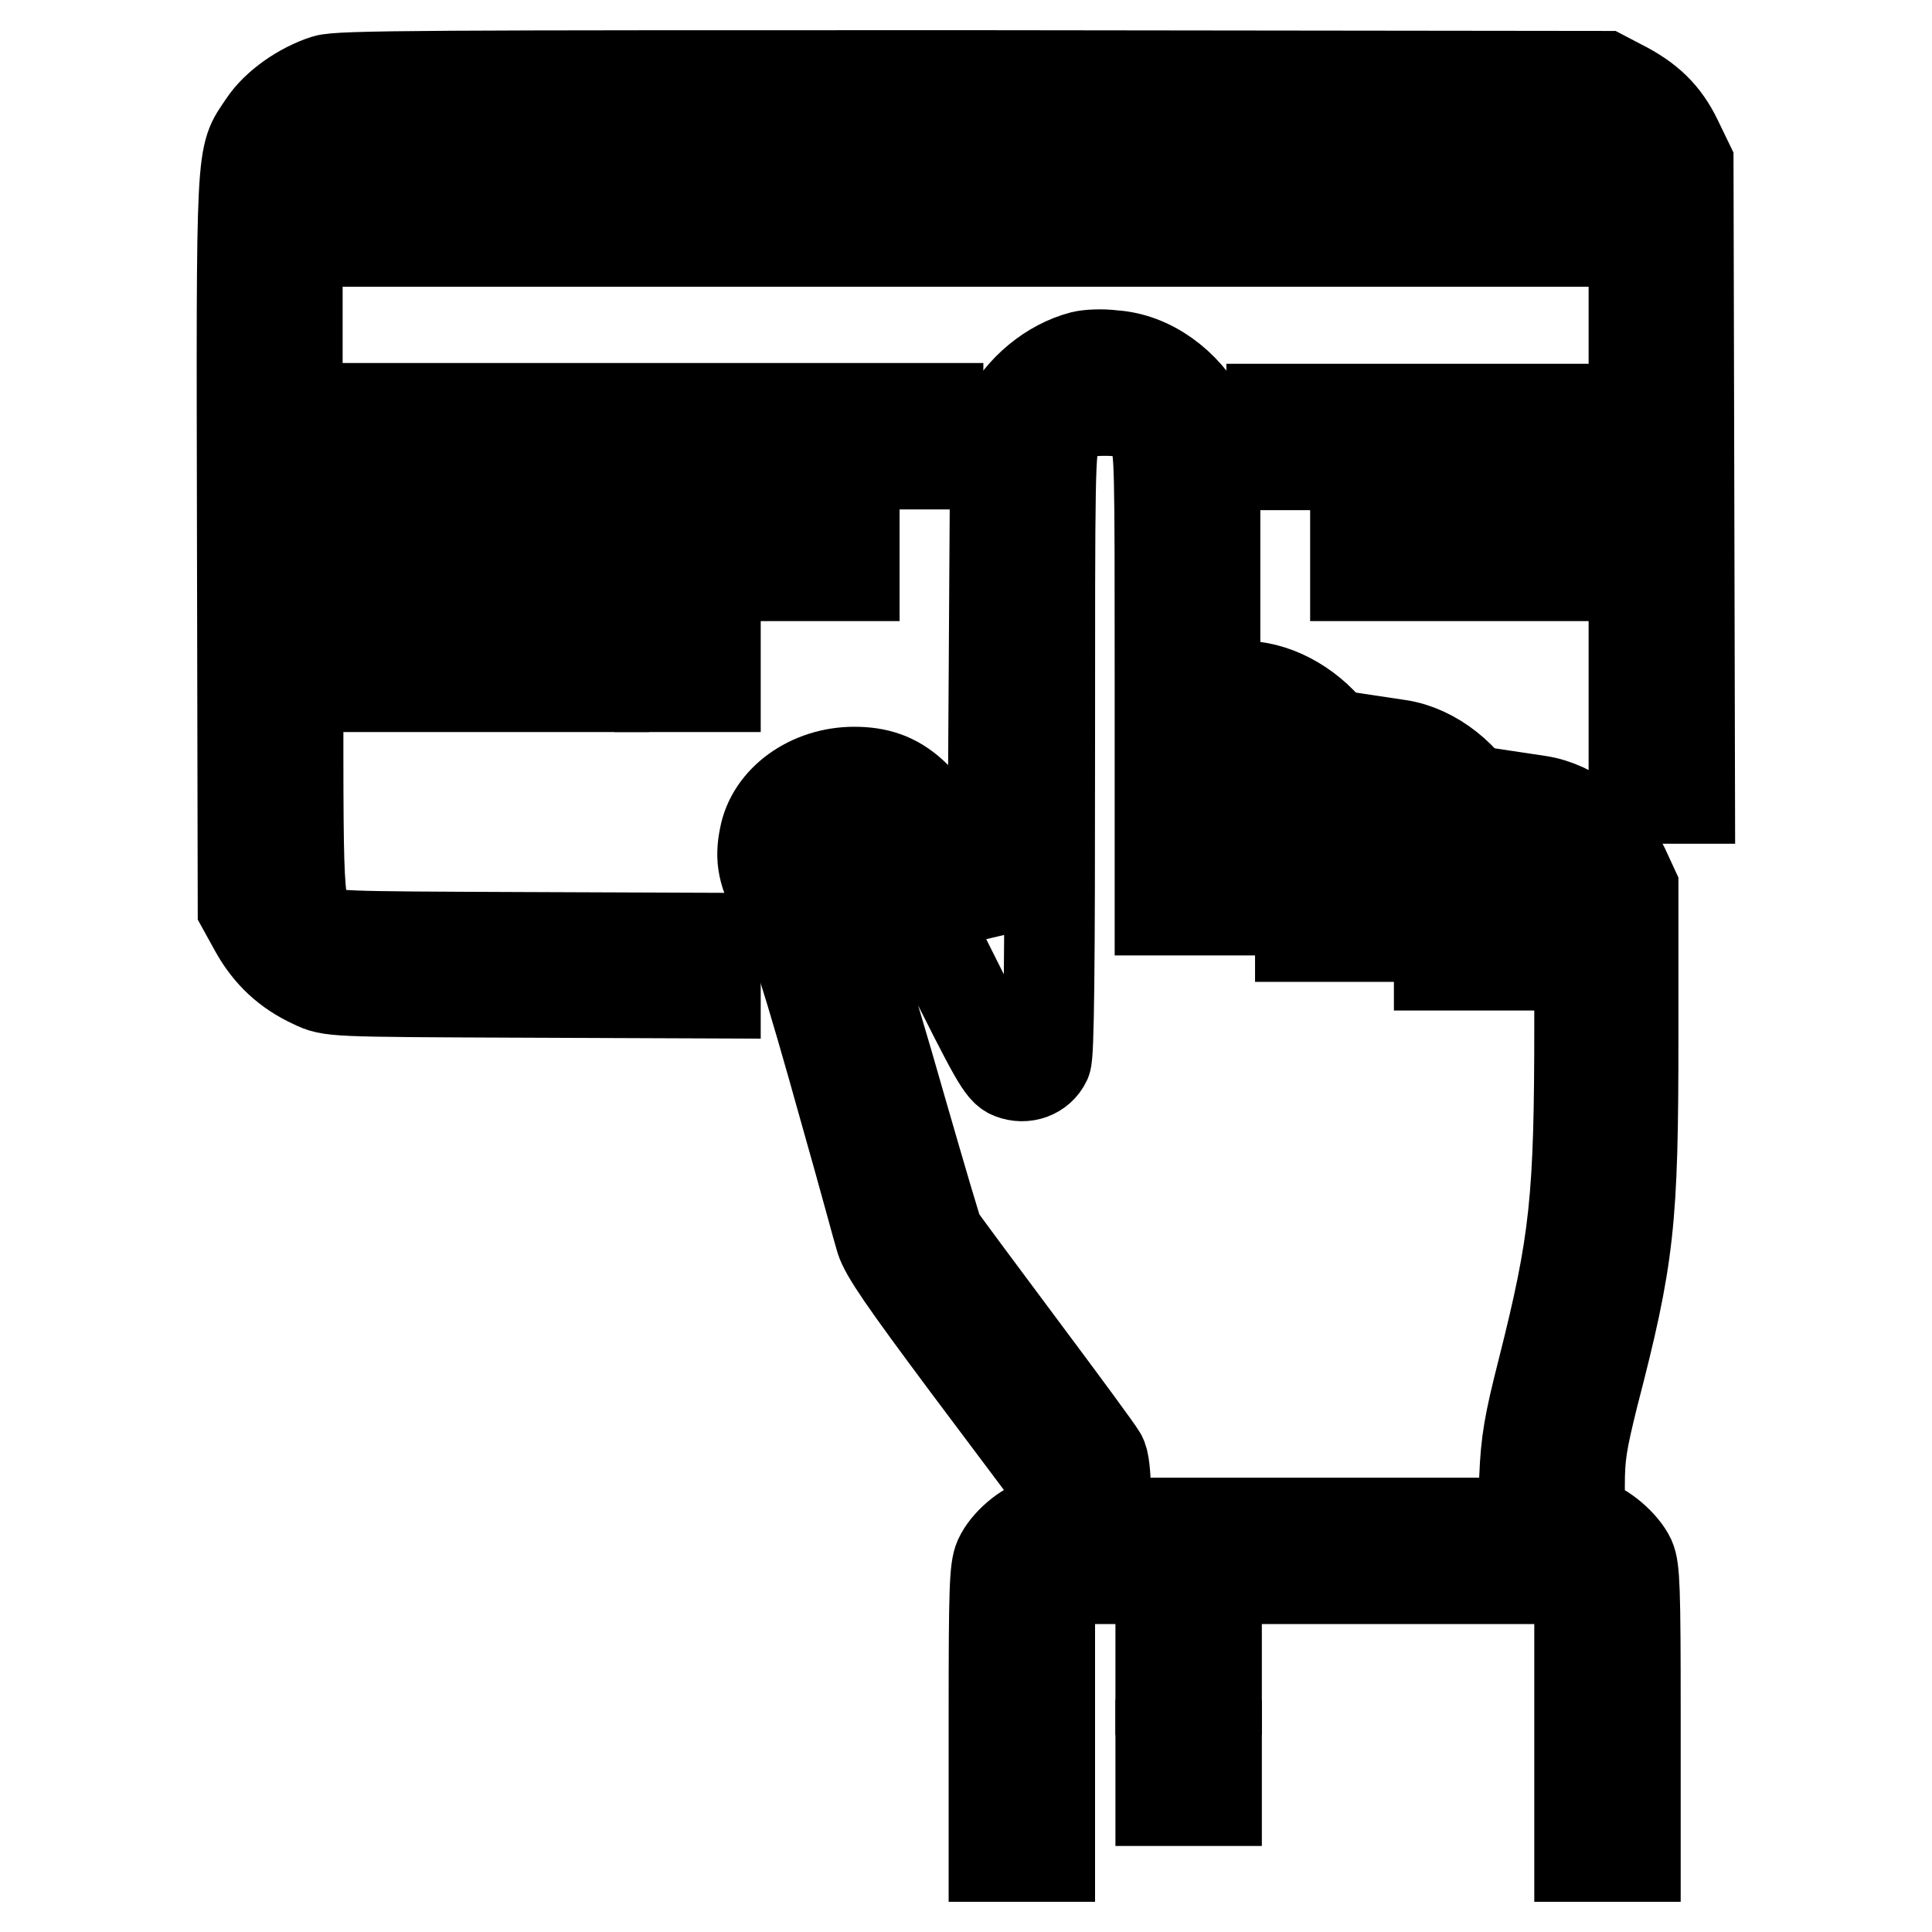 <?xml version="1.0" encoding="utf-8"?>
<!-- Svg Vector Icons : http://www.onlinewebfonts.com/icon -->
<!DOCTYPE svg PUBLIC "-//W3C//DTD SVG 1.1//EN" "http://www.w3.org/Graphics/SVG/1.1/DTD/svg11.dtd">
<svg version="1.1" xmlns="http://www.w3.org/2000/svg" xmlns:xlink="http://www.w3.org/1999/xlink" x="0px" y="0px" viewBox="0 0 256 256" enable-background="new 0 0 256 256" xml:space="preserve">
<g><g><g><path stroke-width="12" fill-opacity="0" stroke="#000000"  d="M43.1,10.6c-3.1,1-6.5,3.3-8.2,5.9c-3,4.5-2.9,2-2.8,55.4l0.1,48.4l1.6,2.9c1.8,3.2,4.2,5.5,7.7,7.1c2.3,1.1,2.4,1.1,27.8,1.2l25.5,0.1V128v-3.7l-25.5-0.1c-25-0.1-25.6-0.1-26.9-1.1c-3-2.2-2.9-1.1-2.9-32.8V61.5h42.4h42.4v-3.7v-3.7H81.9H39.4V43.1V32H128h88.5v11.1v11.1h-24h-24v3.7v3.7h24h24v22.1v22.1h3.7h3.7l-0.1-42.1l-0.1-42.1l-1.5-3.1c-1.6-3.3-3.7-5.4-7.5-7.3l-2.1-1.1L128.9,10C57.4,10,44.9,10,43.1,10.6z M212.8,18.1c2,1,3.2,2.6,3.6,4.8l0.3,1.7H128H39.3l0.3-1.7c0.4-2.2,1.6-3.8,3.6-4.8c1.5-0.8,6.5-0.8,84.8-0.8C206.3,17.3,211.3,17.3,212.8,18.1z"/><path stroke-width="12" fill-opacity="0" stroke="#000000"  d="M143.4,47.2c-4.2,1.1-8.1,4.3-10.2,8.4l-1.3,2.4l-0.2,32.4l-0.2,32.4l-3.6-7.1c-5.2-10.3-8.6-13.4-14.7-13.4c-5.9,0-11,3.7-11.9,8.6c-0.6,2.9-0.2,4.9,1.7,8.3c1.7,3,4,10.2,9.1,28.5c2.2,7.7,4.2,15.2,4.6,16.5c0.6,1.9,3,5.4,11.5,16.8l10.8,14.4v3.1c0,3,0,3.1-1.3,3.4c-1.8,0.4-4.4,2.6-5.3,4.6c-0.6,1.4-0.7,4-0.7,20.5v19h3.7h3.7v-18.4v-18.4h35.1h35.1v18.4V246h3.7h3.7v-19c0-16.6-0.1-19.1-0.7-20.5c-0.9-1.9-3.6-4.2-5.4-4.6l-1.3-0.3v-4.7c0-4.1,0.3-5.8,1.8-11.9c4.8-18.5,5.3-23,5.3-47.6v-19.8l-1.2-2.6c-2.2-4.6-6.7-8.2-11.3-8.9l-2-0.3v3.7v3.6l1.8,0.3c1,0.1,2.4,0.7,3.1,1.3c2.4,1.9,2.5,2.6,2.5,21c0,23.2-0.6,28.9-4.9,45.9c-1.8,7.1-2.2,9.4-2.4,14.3l-0.3,5.9h-27.6h-27.6v-4c0-2.2-0.2-4.4-0.6-4.9c-0.3-0.6-5.1-7.1-10.7-14.6c-5.6-7.5-10.5-14.1-10.8-14.6c-0.3-0.6-2.4-7.8-4.8-16.1c-5.3-18.6-8.2-27.3-10.2-31.4c-1.7-3.4-1.7-3.9,0.5-5.6c1.7-1.3,4.2-1.2,6.2,0.1c1.3,0.9,2.8,3.4,9,16c6.7,13.4,7.6,15.1,8.9,15.6c1.8,0.7,3.8,0,4.6-1.7c0.4-0.8,0.5-12.4,0.5-41.1c0-37.2,0-40.1,0.8-41.6c1.3-2.7,2.9-3.5,6.5-3.5c3.6,0,5.2,0.8,6.5,3.5c0.8,1.4,0.8,4,0.8,32.1v30.6h3.7h3.7l-0.1-31.3L161,58.1l-1.3-2.4c-2.6-4.9-7.3-8.3-12.2-8.6C146,46.9,144.2,47,143.4,47.2z"/><path stroke-width="12" fill-opacity="0" stroke="#000000"  d="M46.8,72.6v3.7H80h33.2v-3.7v-3.7H80H46.8V72.6z"/><path stroke-width="12" fill-opacity="0" stroke="#000000"  d="M179.6,72.6v3.7h14.8h14.8v-3.7v-3.7h-14.8h-14.8V72.6L179.6,72.6z"/><path stroke-width="12" fill-opacity="0" stroke="#000000"  d="M46.8,87.4V91h16.6H80v-3.7v-3.7H63.4H46.8V87.4L46.8,87.4z"/><path stroke-width="12" fill-opacity="0" stroke="#000000"  d="M87.4,87.4V91h3.7h3.7v-3.7v-3.7h-3.7h-3.7V87.4z"/><path stroke-width="12" fill-opacity="0" stroke="#000000"  d="M164.9,94.6v3.6l1.8,0.3c1,0.1,2.4,0.7,3.1,1.3c2.3,1.8,2.5,3.1,2.5,14.2v10.1h3.7h3.7l-0.2-11l-0.1-10.9l-1.6-2.9c-2.3-4.2-6.6-7.4-11-8.2l-2-0.3V94.6L164.9,94.6z"/><path stroke-width="12" fill-opacity="0" stroke="#000000"  d="M183.3,102v3.6l1.8,0.3c1,0.1,2.4,0.7,3.1,1.3c2.2,1.8,2.5,3.2,2.5,12.4v8.3h3.7h3.7L198,119c-0.1-8.4-0.2-9-1.3-11.4c-2.2-4.6-6.7-8.2-11.3-8.9l-2-0.3V102L183.3,102z"/><path stroke-width="12" fill-opacity="0" stroke="#000000"  d="M153.8,220.2v3.7h3.7h3.7v-3.7v-3.7h-3.7h-3.7V220.2L153.8,220.2z"/><path stroke-width="12" fill-opacity="0" stroke="#000000"  d="M153.8,234.9v3.7h3.7h3.7v-3.7v-3.7h-3.7h-3.7V234.9L153.8,234.9z"/></g></g></g>
</svg>
